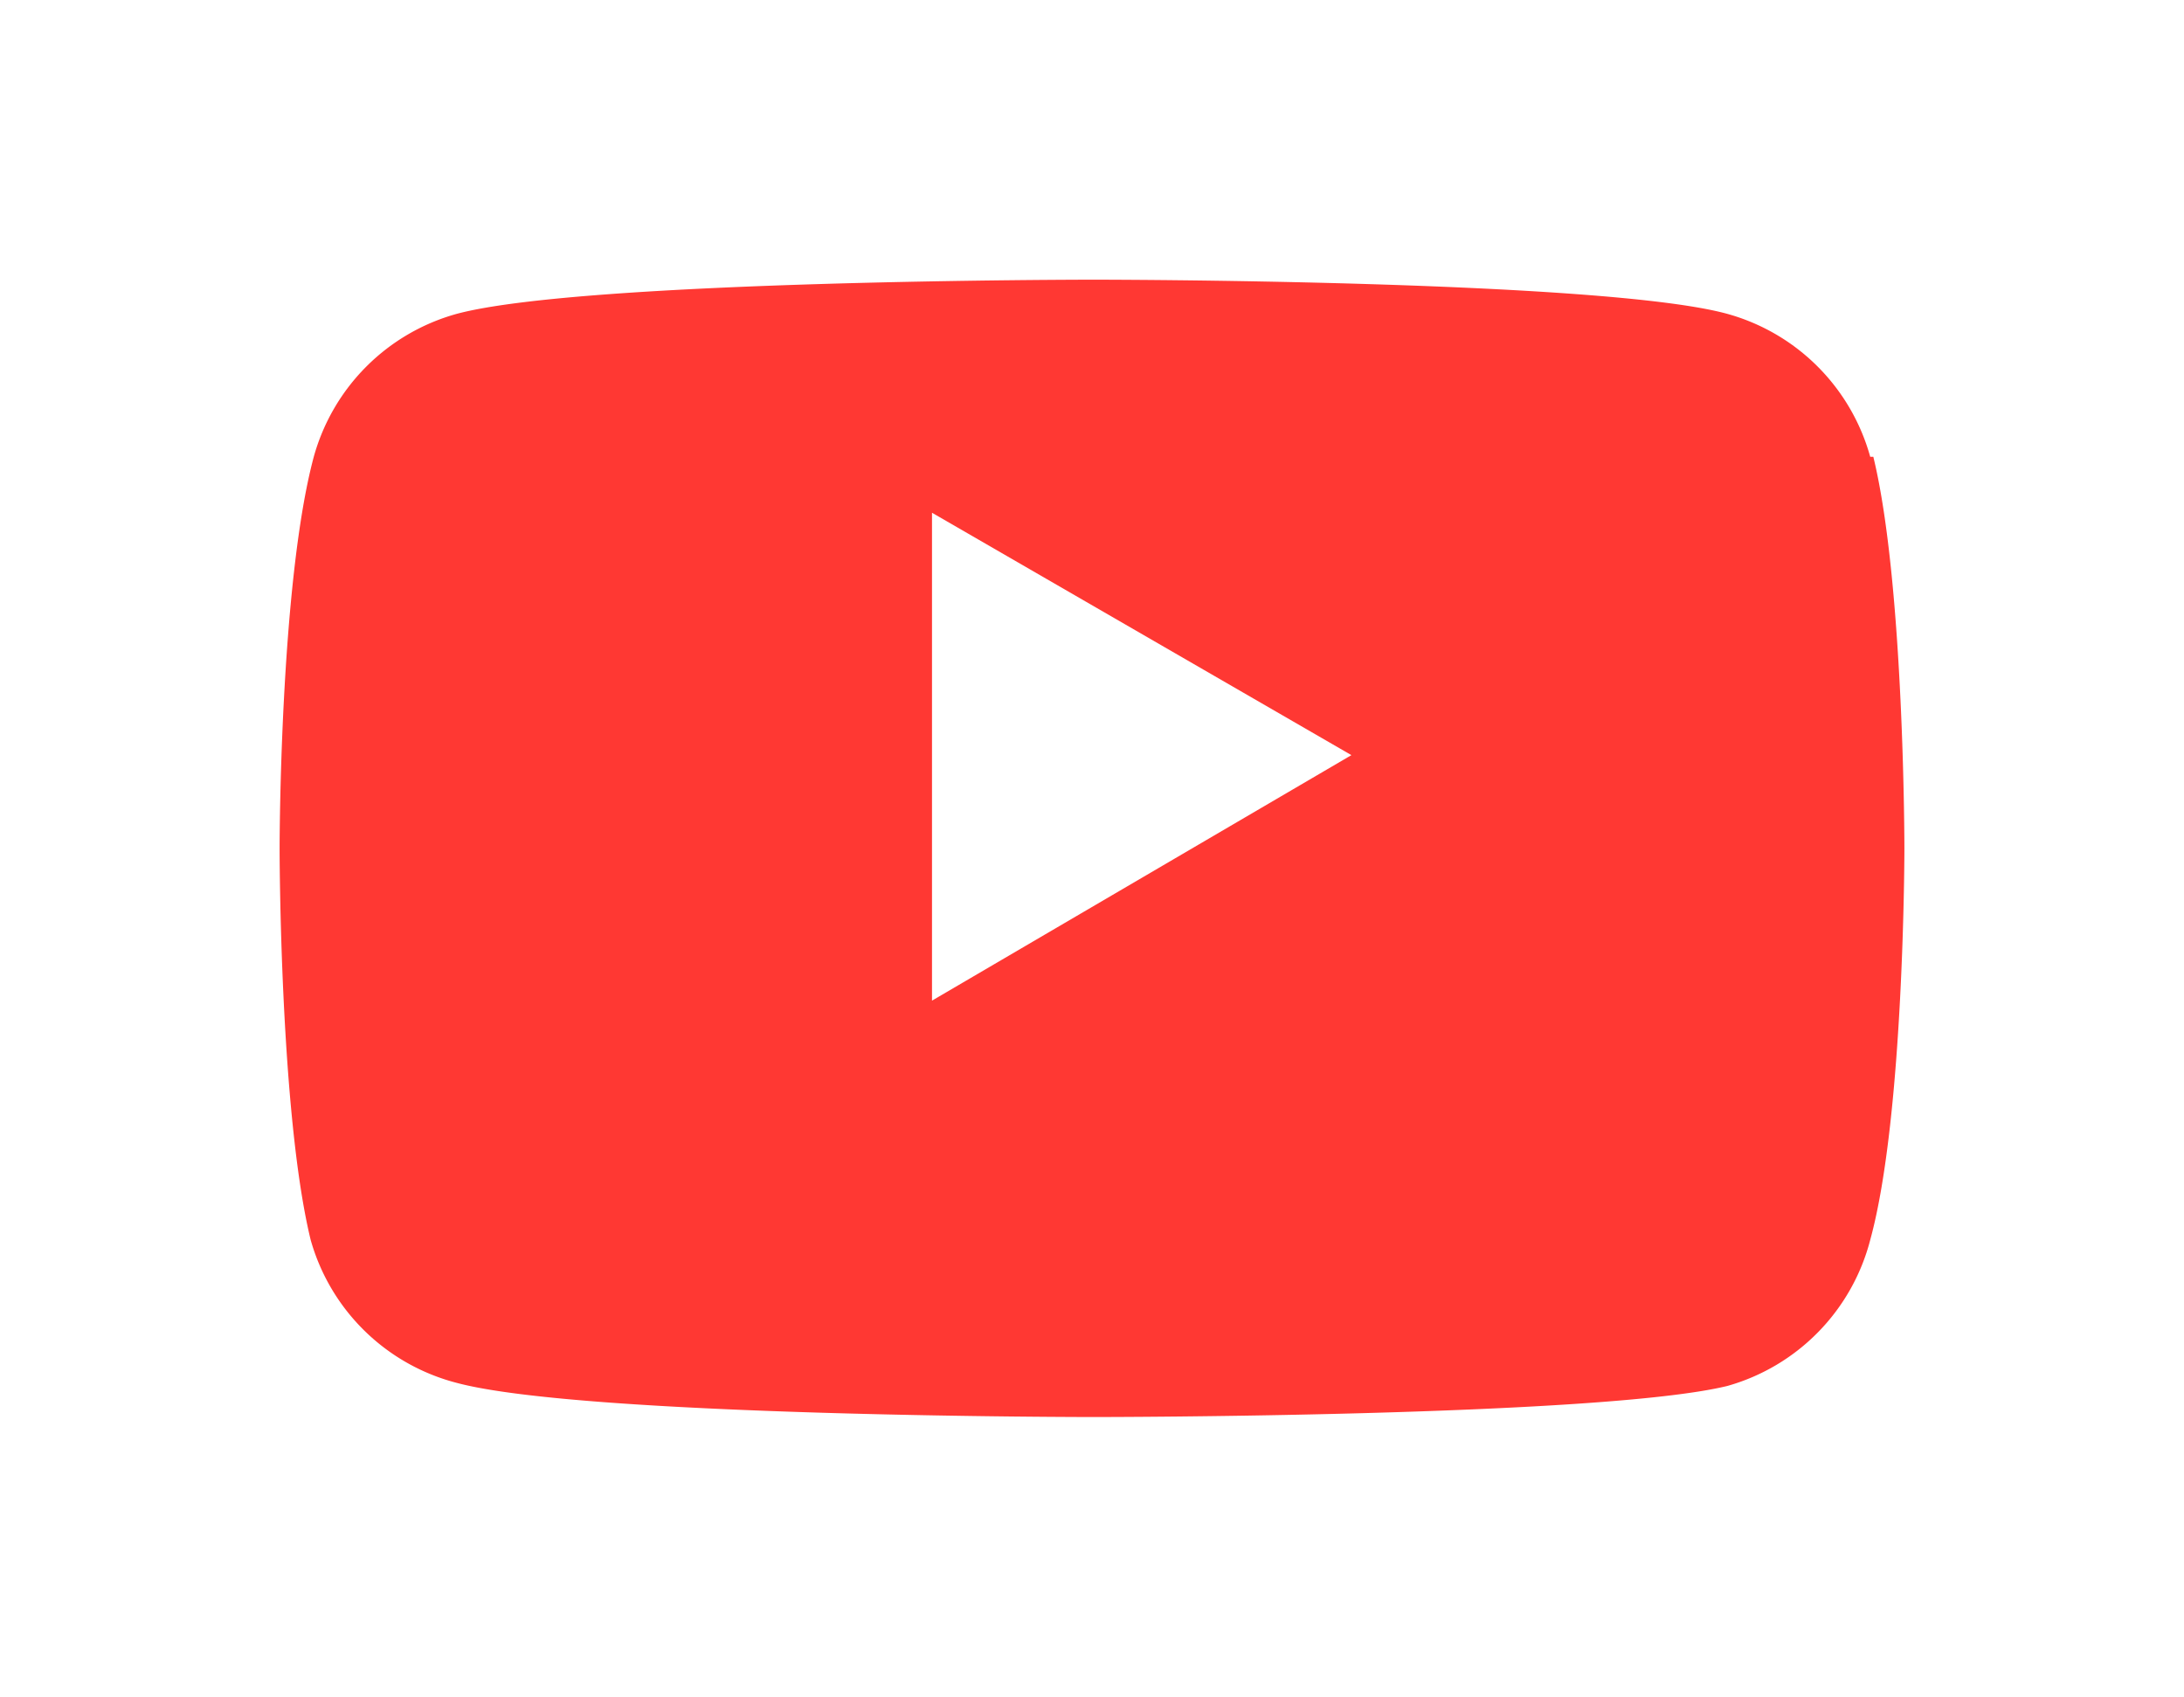 <svg xmlns="http://www.w3.org/2000/svg" width="70.3" height="54.6"><defs><filter id="a" x="0" y="0" width="70.3" height="54.6" filterUnits="userSpaceOnUse"><feOffset dy="3"/><feGaussianBlur stdDeviation="3" result="blur"/><feFlood flood-color="#ff1313" flood-opacity=".7"/><feComposite operator="in" in2="blur"/><feComposite in="SourceGraphic"/></filter></defs><g data-name="Grupo 960" opacity=".8"><g filter="url(#a)"><path data-name="Caminho 4662" d="M60.2 11.7a6.6 6.6 0 00-4.6-4.6C51.6 6 35.2 6 35.2 6S18.8 6 14.7 7.1a6.6 6.6 0 00-4.6 4.6C9 15.8 9 24.3 9 24.3s0 8.5 1 12.6a6.6 6.6 0 004.7 4.6c4.1 1.1 20.5 1.1 20.5 1.1s16.3 0 20.4-1a6.6 6.6 0 004.6-4.7c1.1-4 1.1-12.6 1.1-12.6s0-8.5-1-12.6z" fill="#ff0600"/></g><path data-name="Caminho 4663" d="M30 32.2l13.5-7.9L30 16.5v15.7z" fill="#fff"/></g></svg>